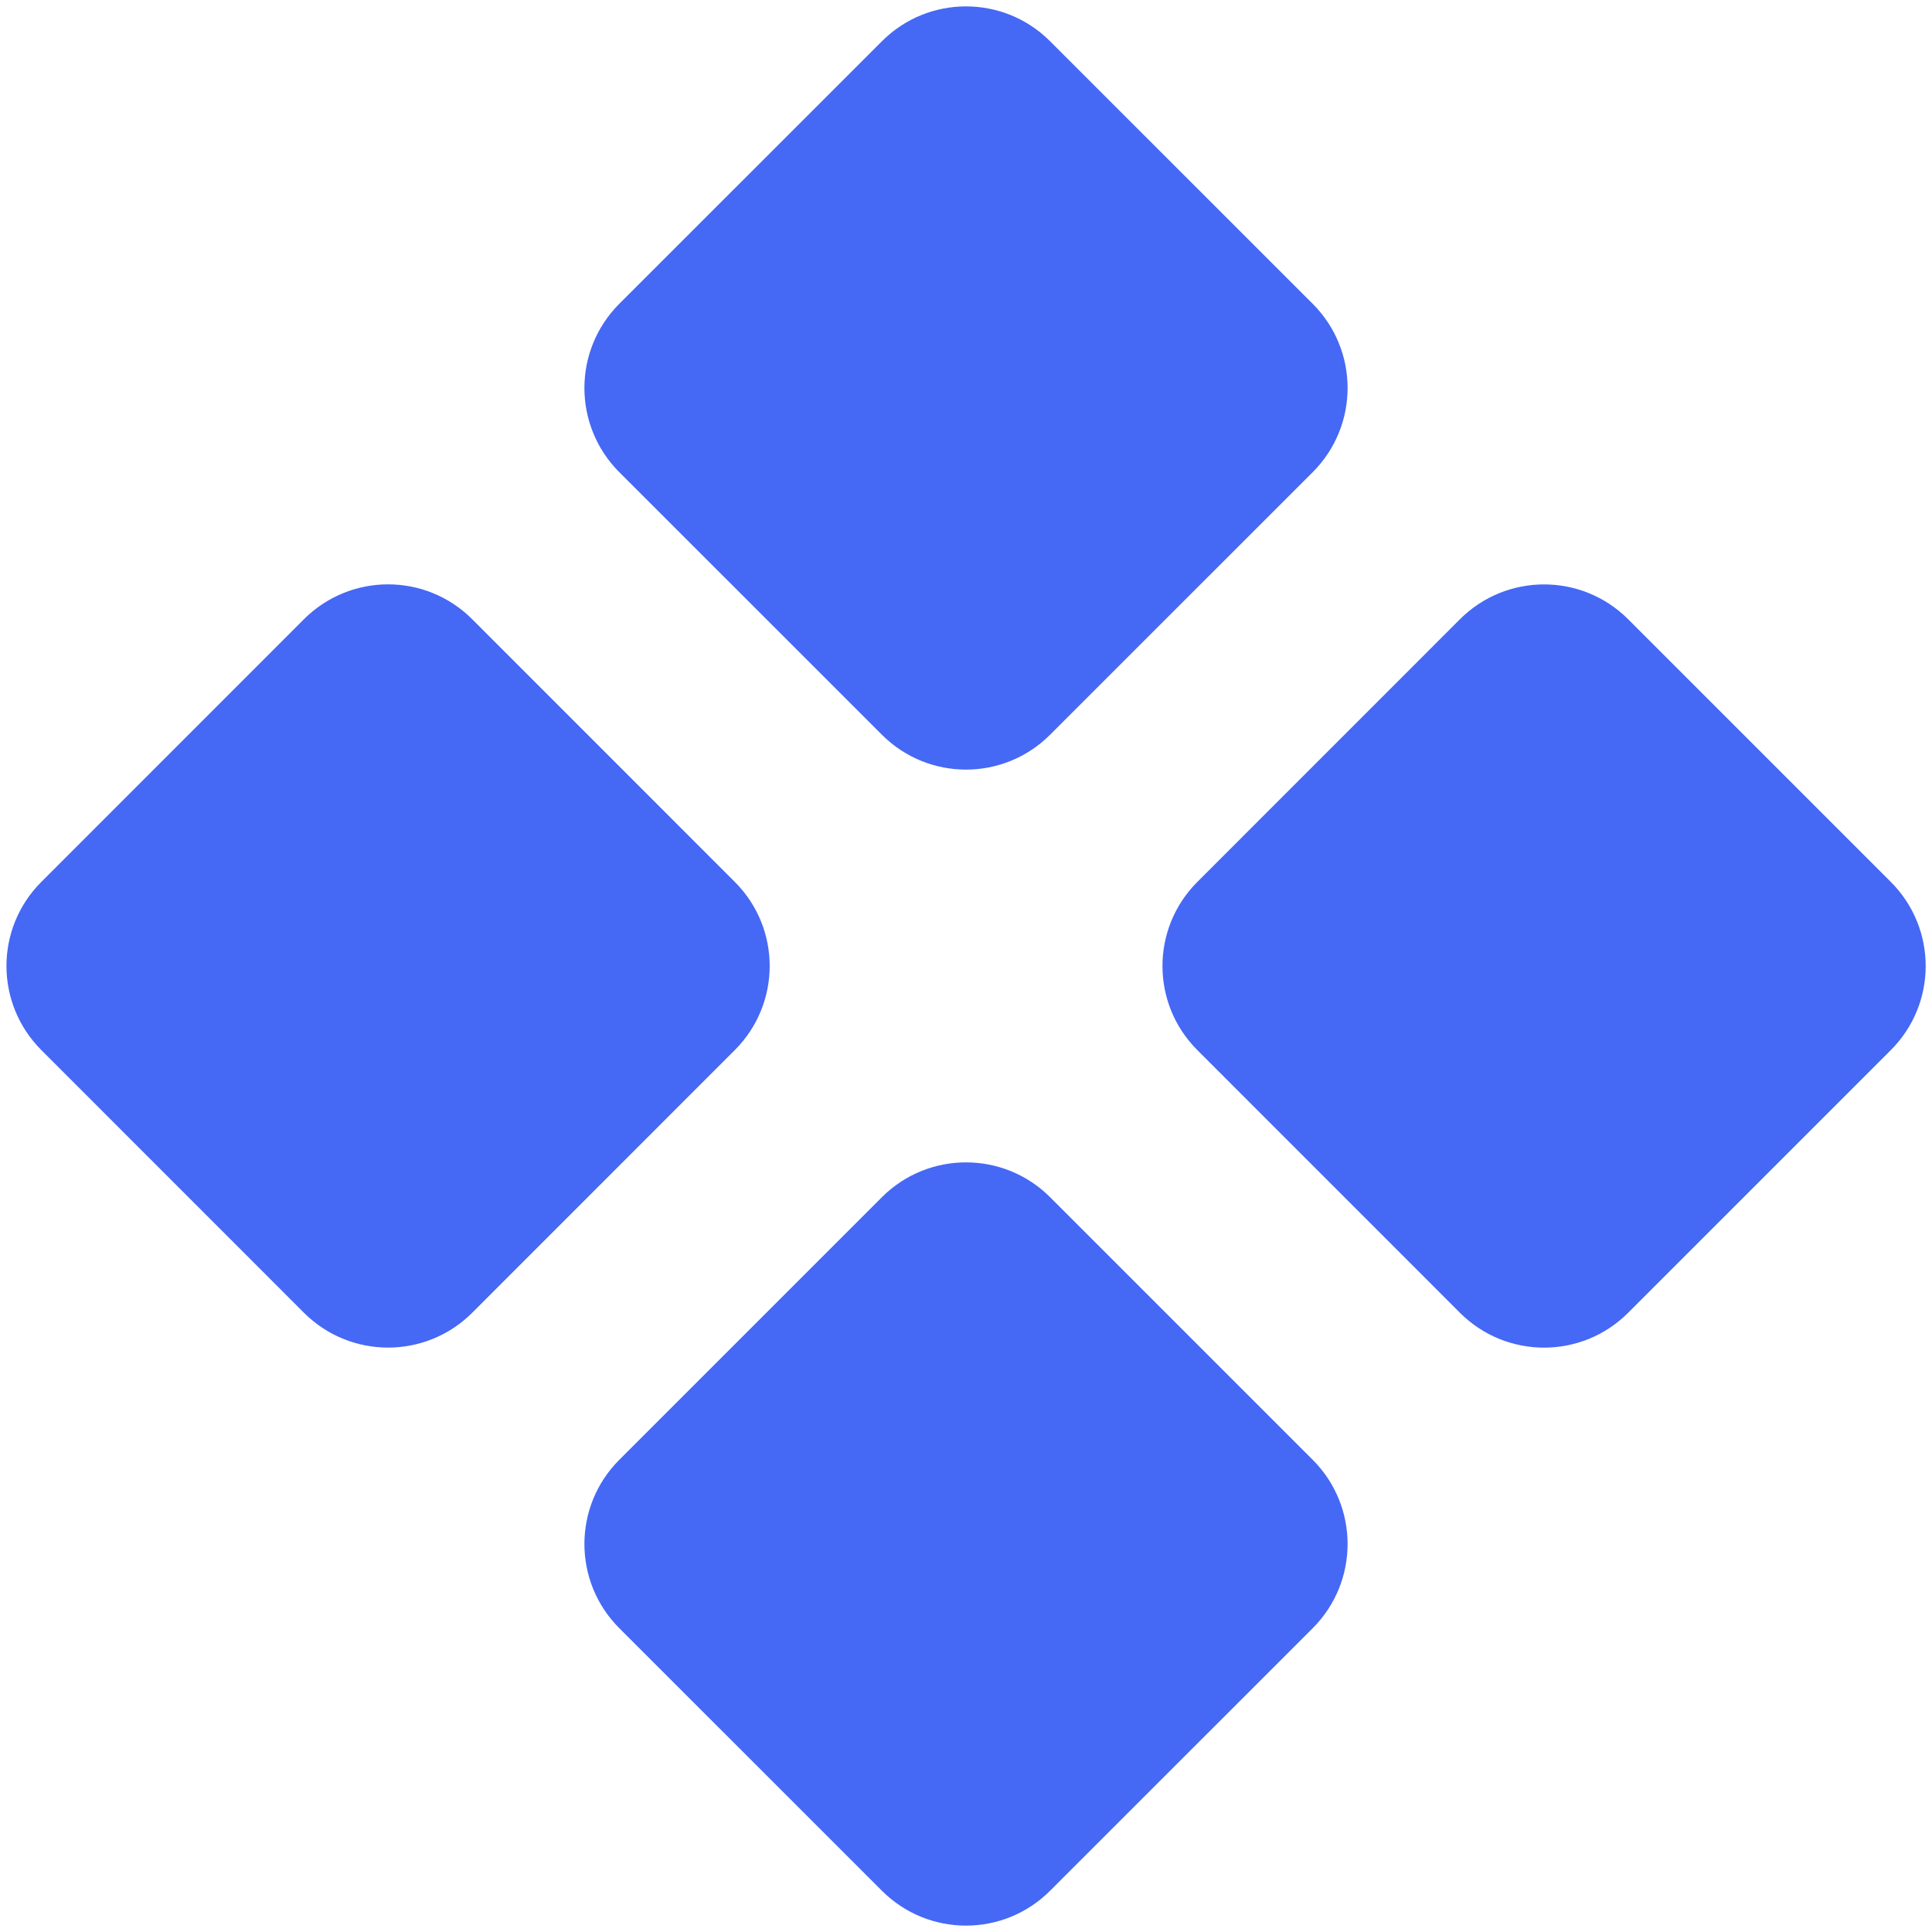 <?xml version="1.0" encoding="UTF-8"?> <svg xmlns="http://www.w3.org/2000/svg" width="26" height="26" viewBox="0 0 26 26" fill="none"><g id="grid"><path id="Vector" d="M17.455 4.302L13.919 0.767C13.412 0.259 12.588 0.259 12.081 0.767L8.545 4.302C8.038 4.81 8.038 5.633 8.545 6.141L12.081 9.676C12.588 10.184 13.412 10.184 13.919 9.676L17.455 6.141C17.962 5.633 17.962 4.81 17.455 4.302Z" fill="#4568F5" stroke="#4568F5" stroke-width="0.6" stroke-linecap="round" stroke-linejoin="round"></path><path id="Vector_2" d="M25.234 12.081L21.698 8.545C21.191 8.038 20.368 8.038 19.86 8.545L16.325 12.081C15.817 12.589 15.817 13.412 16.325 13.919L19.86 17.455C20.368 17.963 21.191 17.963 21.698 17.455L25.234 13.919C25.742 13.412 25.742 12.589 25.234 12.081Z" fill="#4568F5" stroke="#4568F5" stroke-width="0.6" stroke-linecap="round" stroke-linejoin="round"></path><path id="Vector_3" d="M17.455 19.859L13.919 16.323C13.412 15.816 12.588 15.816 12.081 16.323L8.545 19.859C8.038 20.367 8.038 21.19 8.545 21.698L12.081 25.233C12.588 25.741 13.412 25.741 13.919 25.233L17.455 21.698C17.962 21.19 17.962 20.367 17.455 19.859Z" fill="#4568F5" stroke="#4568F5" stroke-width="0.6" stroke-linecap="round" stroke-linejoin="round"></path><path id="Vector_4" d="M9.677 12.081L6.142 8.545C5.634 8.037 4.811 8.037 4.303 8.545L0.768 12.081C0.26 12.588 0.26 13.411 0.768 13.919L4.303 17.455C4.811 17.962 5.634 17.962 6.142 17.455L9.677 13.919C10.185 13.411 10.185 12.588 9.677 12.081Z" fill="#4568F5" stroke="#4568F5" stroke-width="0.6" stroke-linecap="round" stroke-linejoin="round"></path></g></svg> 